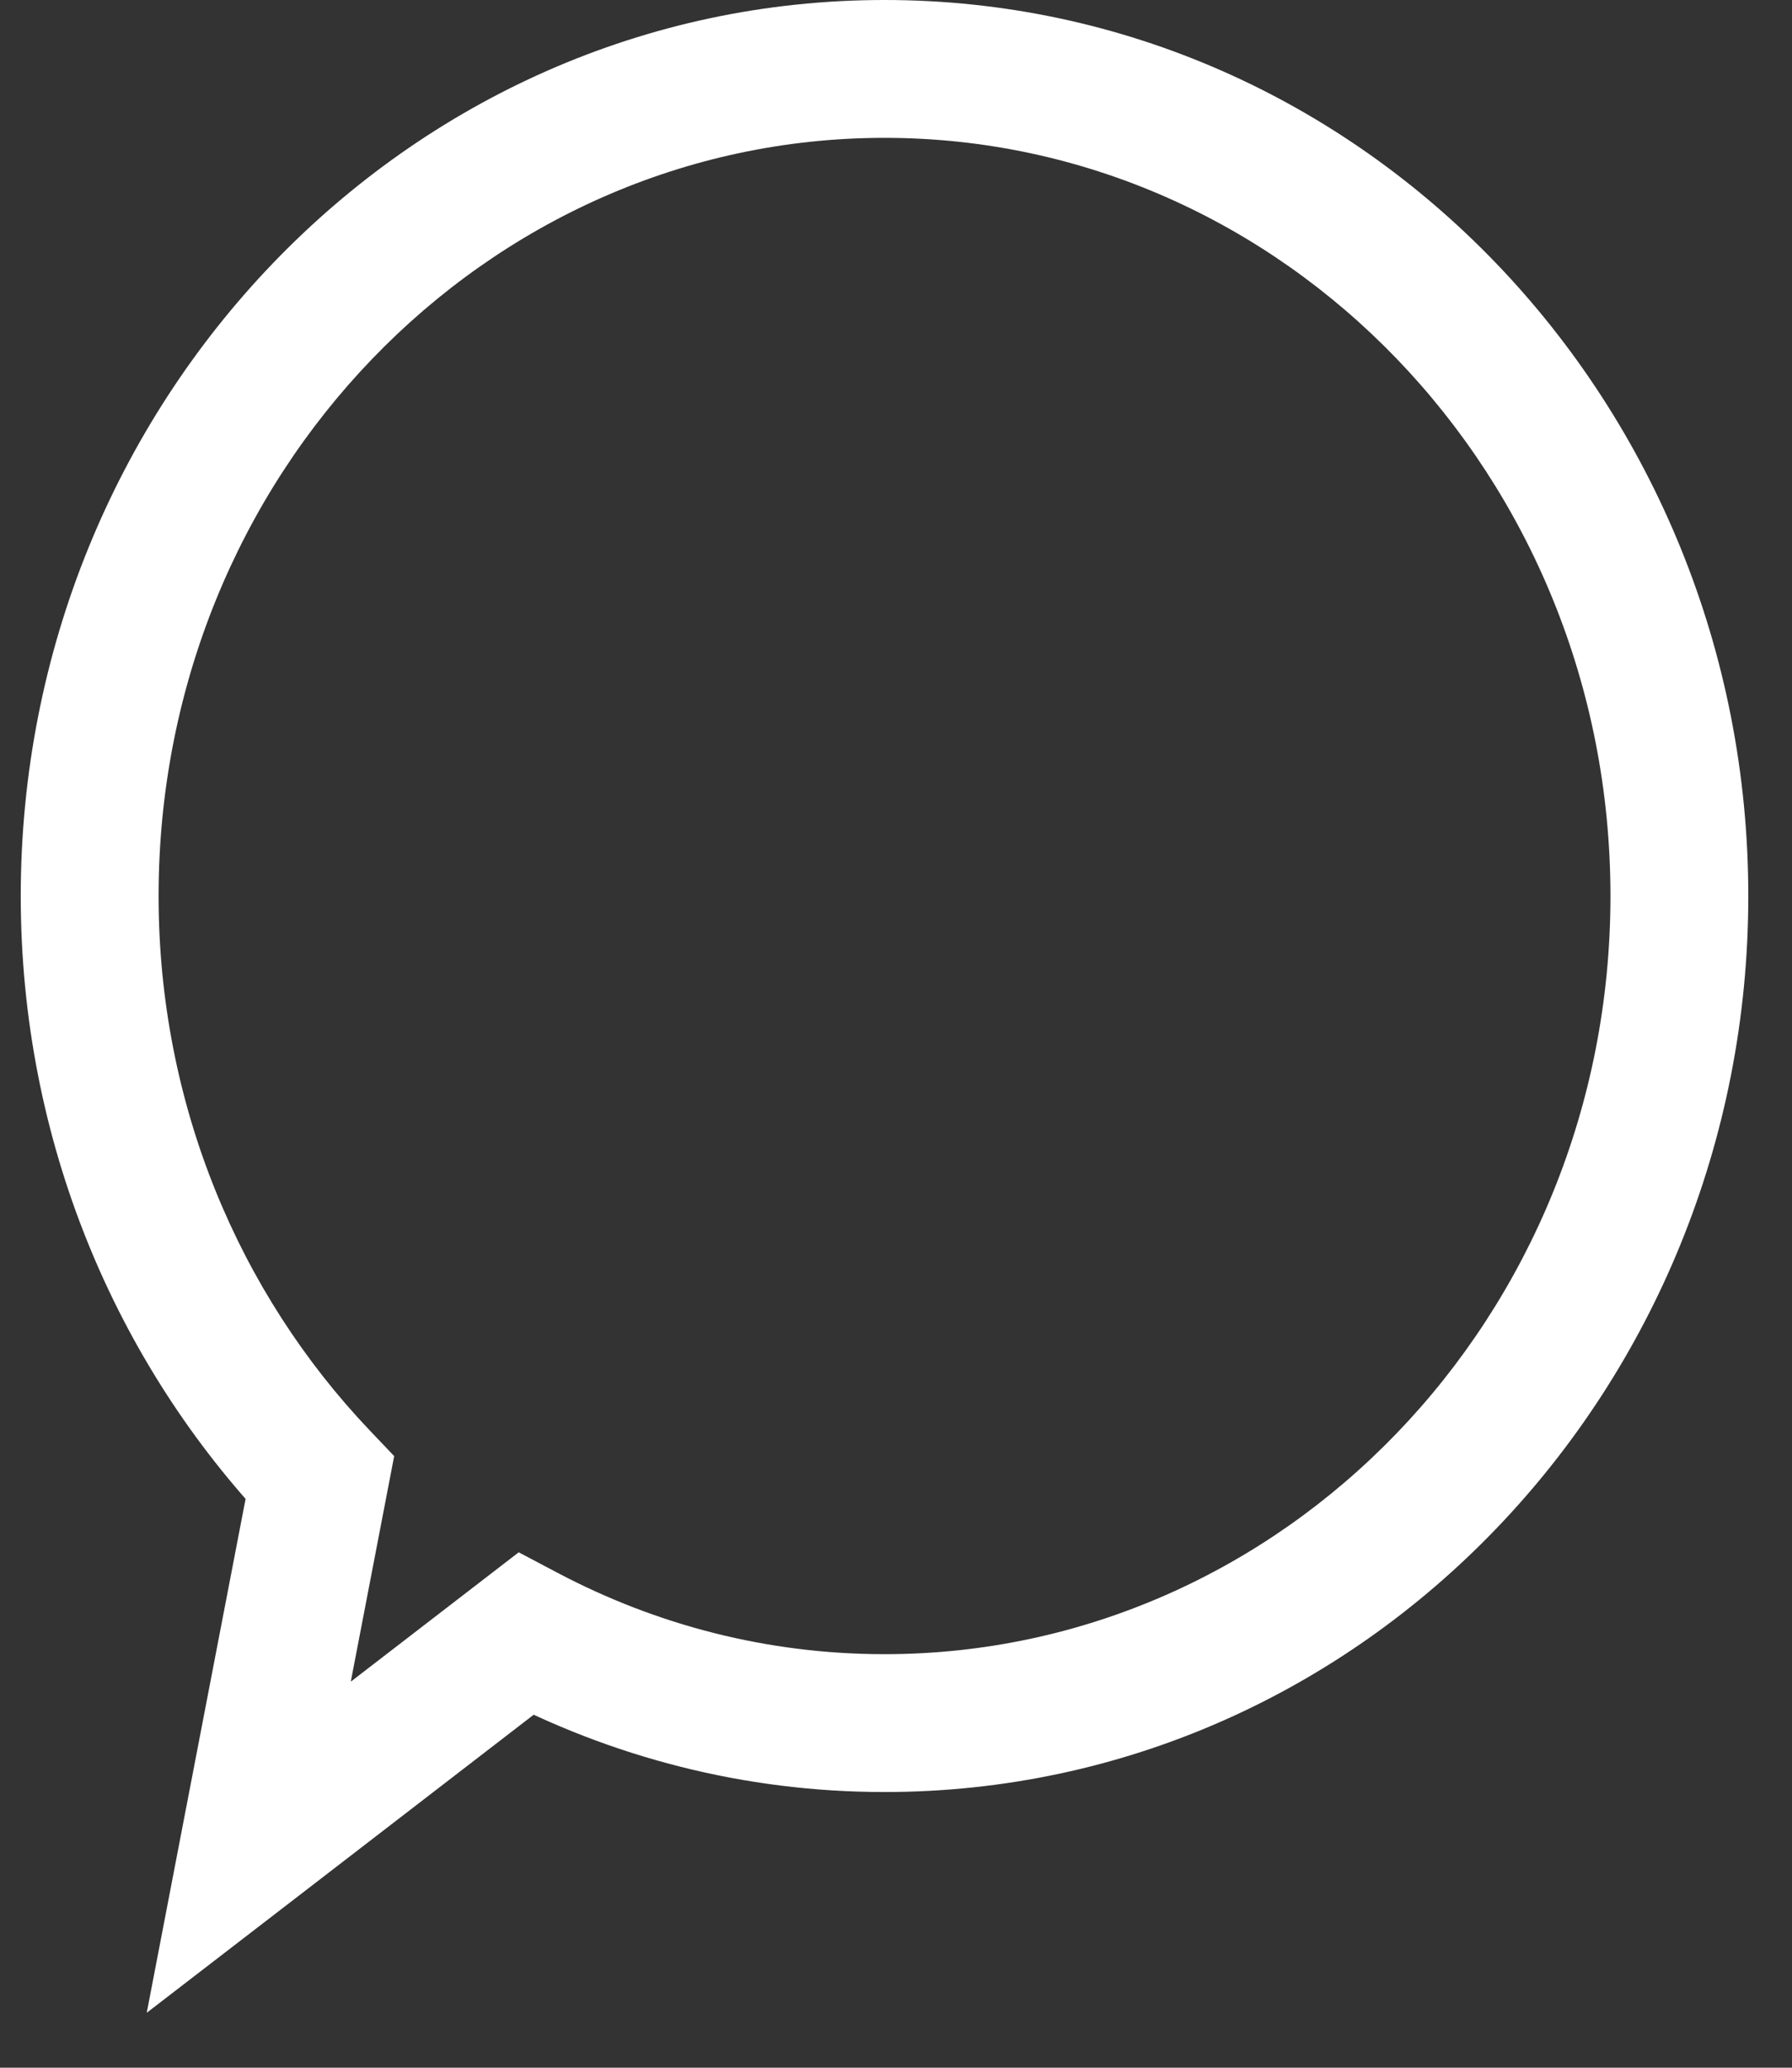 <svg width="26" height="30" viewBox="0 0 26 30" fill="none" xmlns="http://www.w3.org/2000/svg">
<rect x="0" y="0" width="26" height="30" fill="#333333" stroke="none"/>
<path d="M12.833 1V0H12.833L12.833 1ZM24.366 13H25.366H24.366ZM12.833 25L12.833 26H12.833V25ZM7.627 23.706L8.094 22.822L7.526 22.522L7.017 22.914L7.627 23.706ZM3.609 26.801L2.627 26.612L2.129 29.203L4.22 27.593L3.609 26.801ZM4.64 21.442L5.622 21.631L5.719 21.126L5.364 20.753L4.64 21.442ZM12.833 1V2C18.613 2 23.366 6.887 23.366 13H24.366H25.366C25.366 5.858 19.792 0 12.833 0V1ZM24.366 13H23.366C23.366 19.113 18.613 24 12.833 24V25V26C19.792 26 25.366 20.142 25.366 13H24.366ZM12.833 25L12.833 24C11.128 24 9.52 23.574 8.094 22.822L7.627 23.706L7.16 24.59C8.863 25.489 10.79 26 12.833 26L12.833 25ZM7.627 23.706L7.017 22.914L2.999 26.009L3.609 26.801L4.22 27.593L8.237 24.498L7.627 23.706ZM3.609 26.801L4.591 26.99L5.622 21.631L4.64 21.442L3.658 21.254L2.627 26.612L3.609 26.801ZM4.64 21.442L5.364 20.753C3.474 18.767 2.301 16.031 2.301 13H1.301H0.301C0.301 16.554 1.678 19.781 3.915 22.132L4.64 21.442ZM1.301 13H2.301C2.301 6.887 7.053 2 12.833 2L12.833 1L12.833 0C5.874 0 0.301 5.858 0.301 13H1.301Z" fill="white"/>
</svg>
